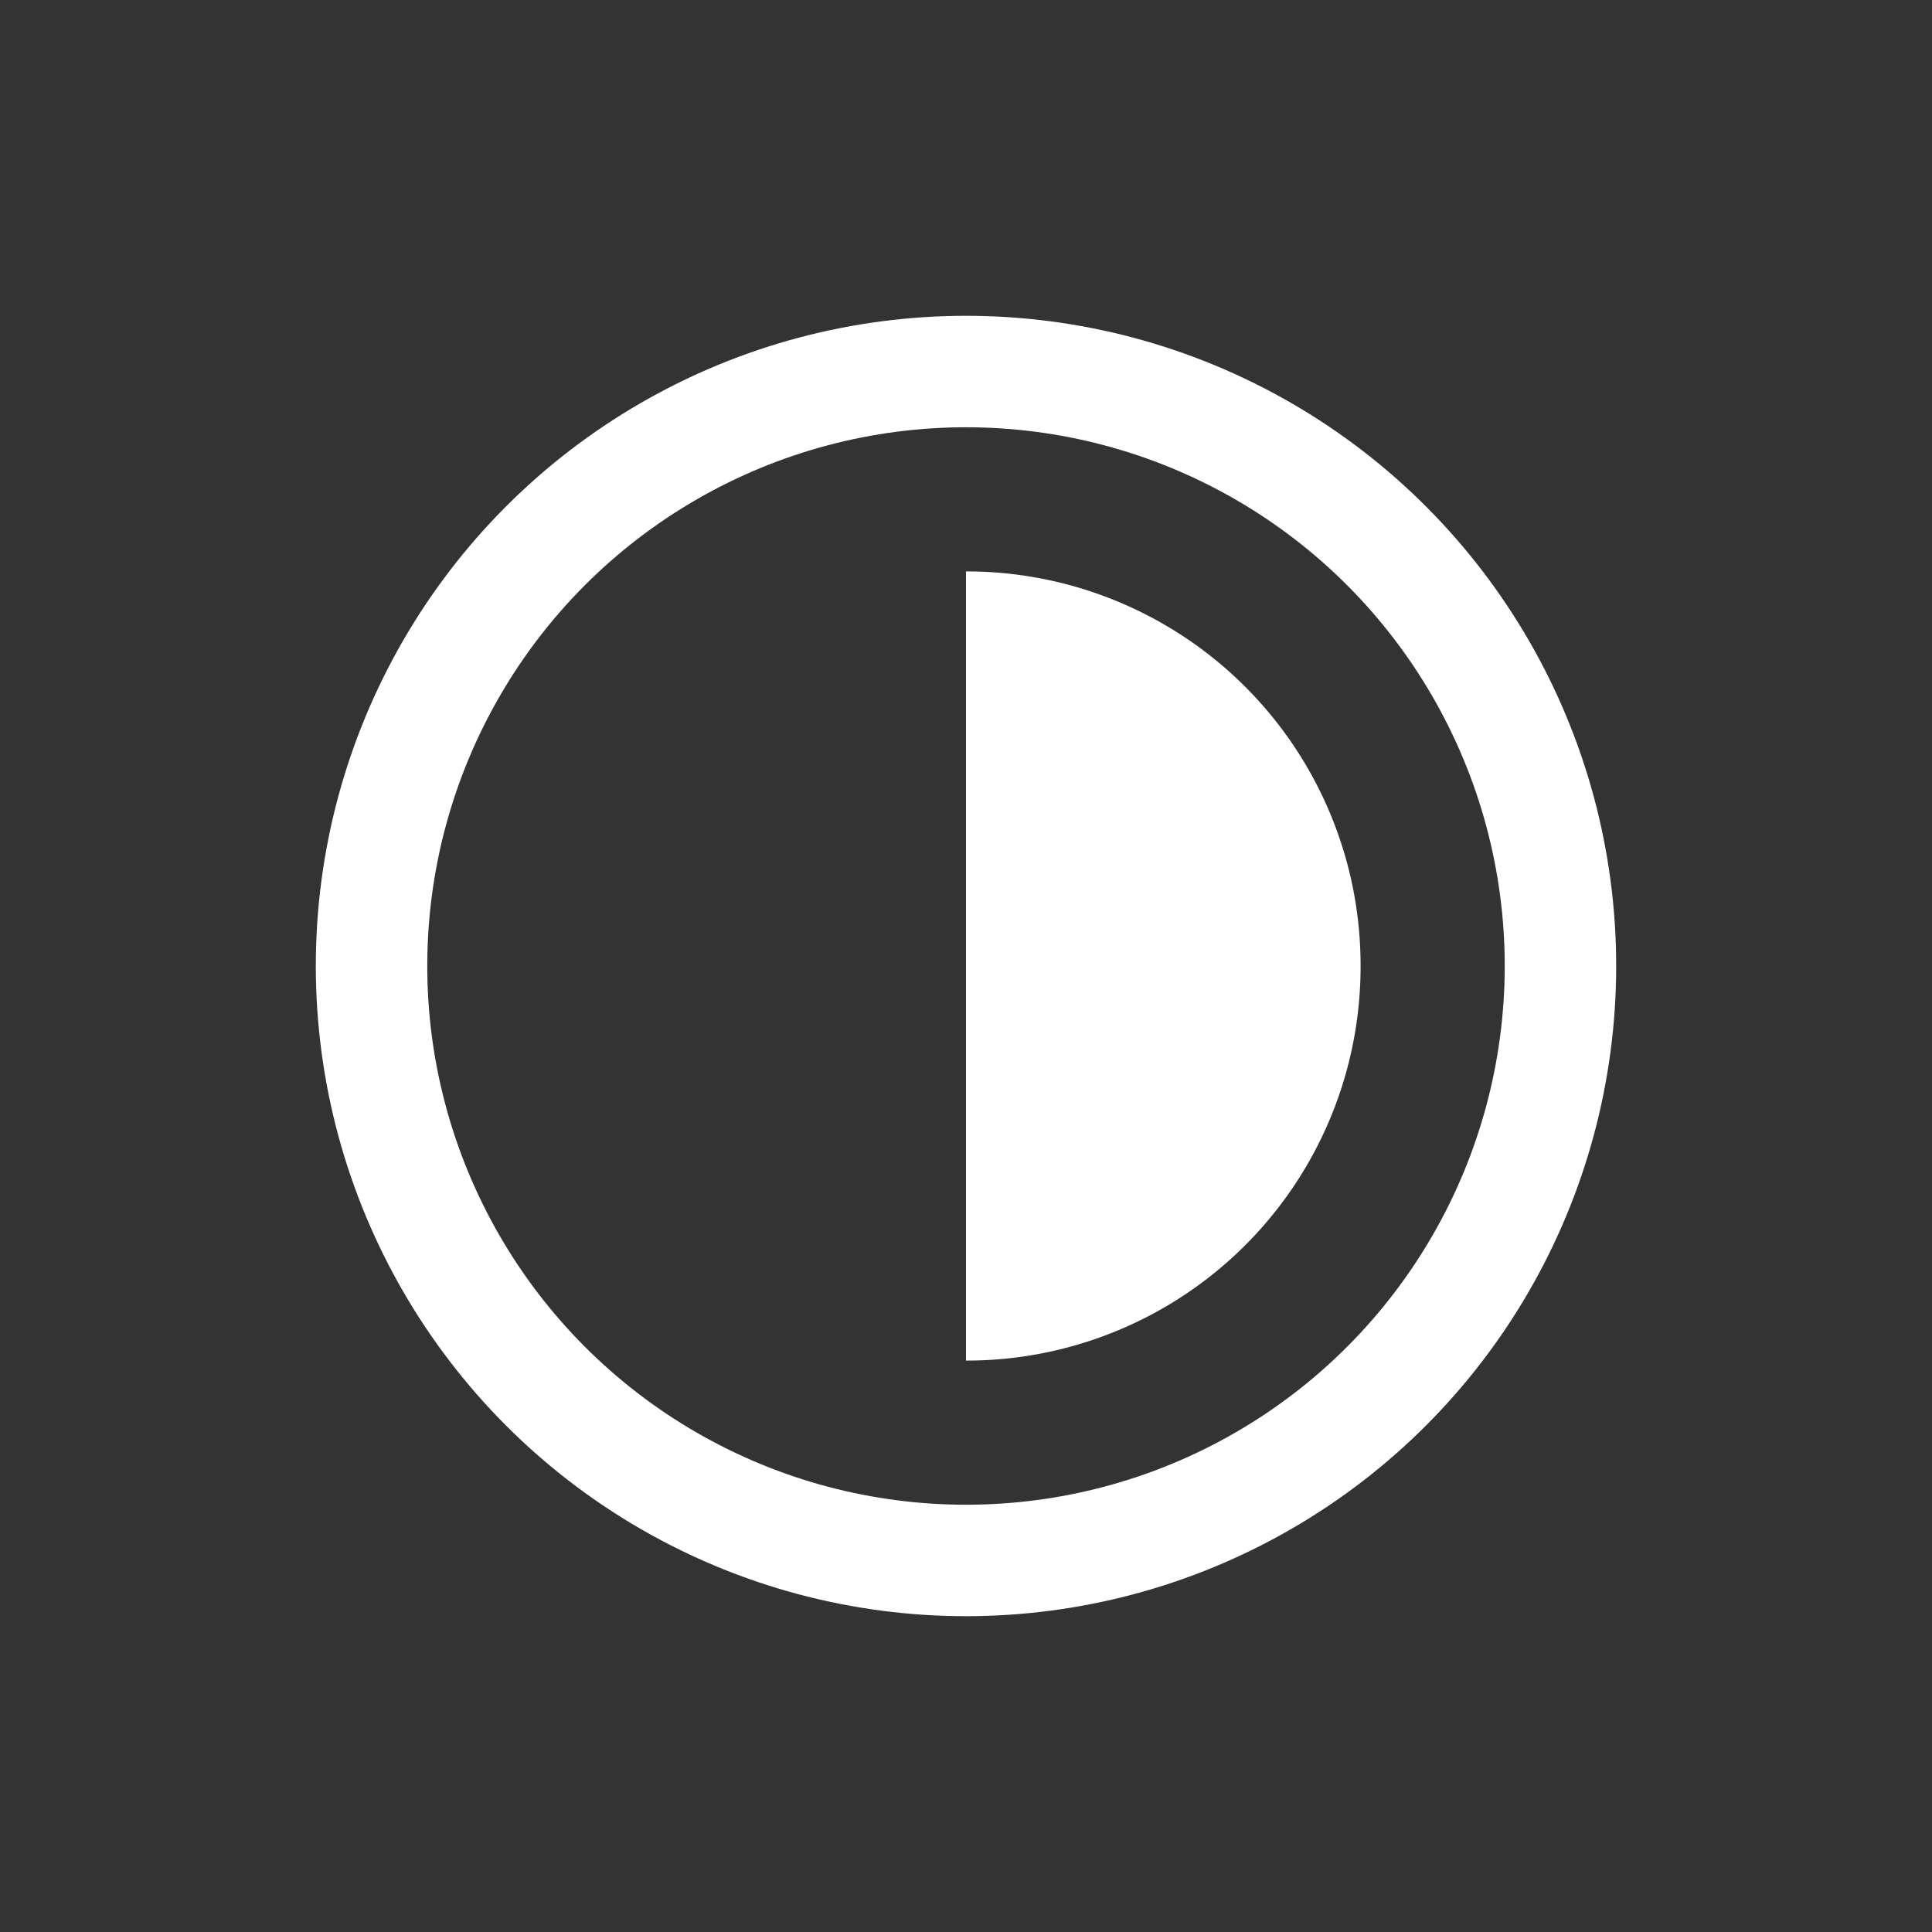 <svg id="Layer_1" data-name="Layer 1" xmlns="http://www.w3.org/2000/svg" viewBox="0 0 26 26"><rect x="0" y="0" width="26" height="26" fill="#333333" stroke="none"/><defs><style>.cls-1{fill:none;stroke:#ffffff;stroke-linecap:round;stroke-linejoin:round;stroke-width:1.5px;}.cls-2{fill:#ffffff;}.cls-3{opacity:0.2;}</style></defs><circle class="cls-1" cx="13" cy="13" r="8"/><path class="cls-2" d="M18.31,13A5.3,5.3,0,0,1,13,18.31V7.69A5.3,5.3,0,0,1,18.31,13Z"/></svg>